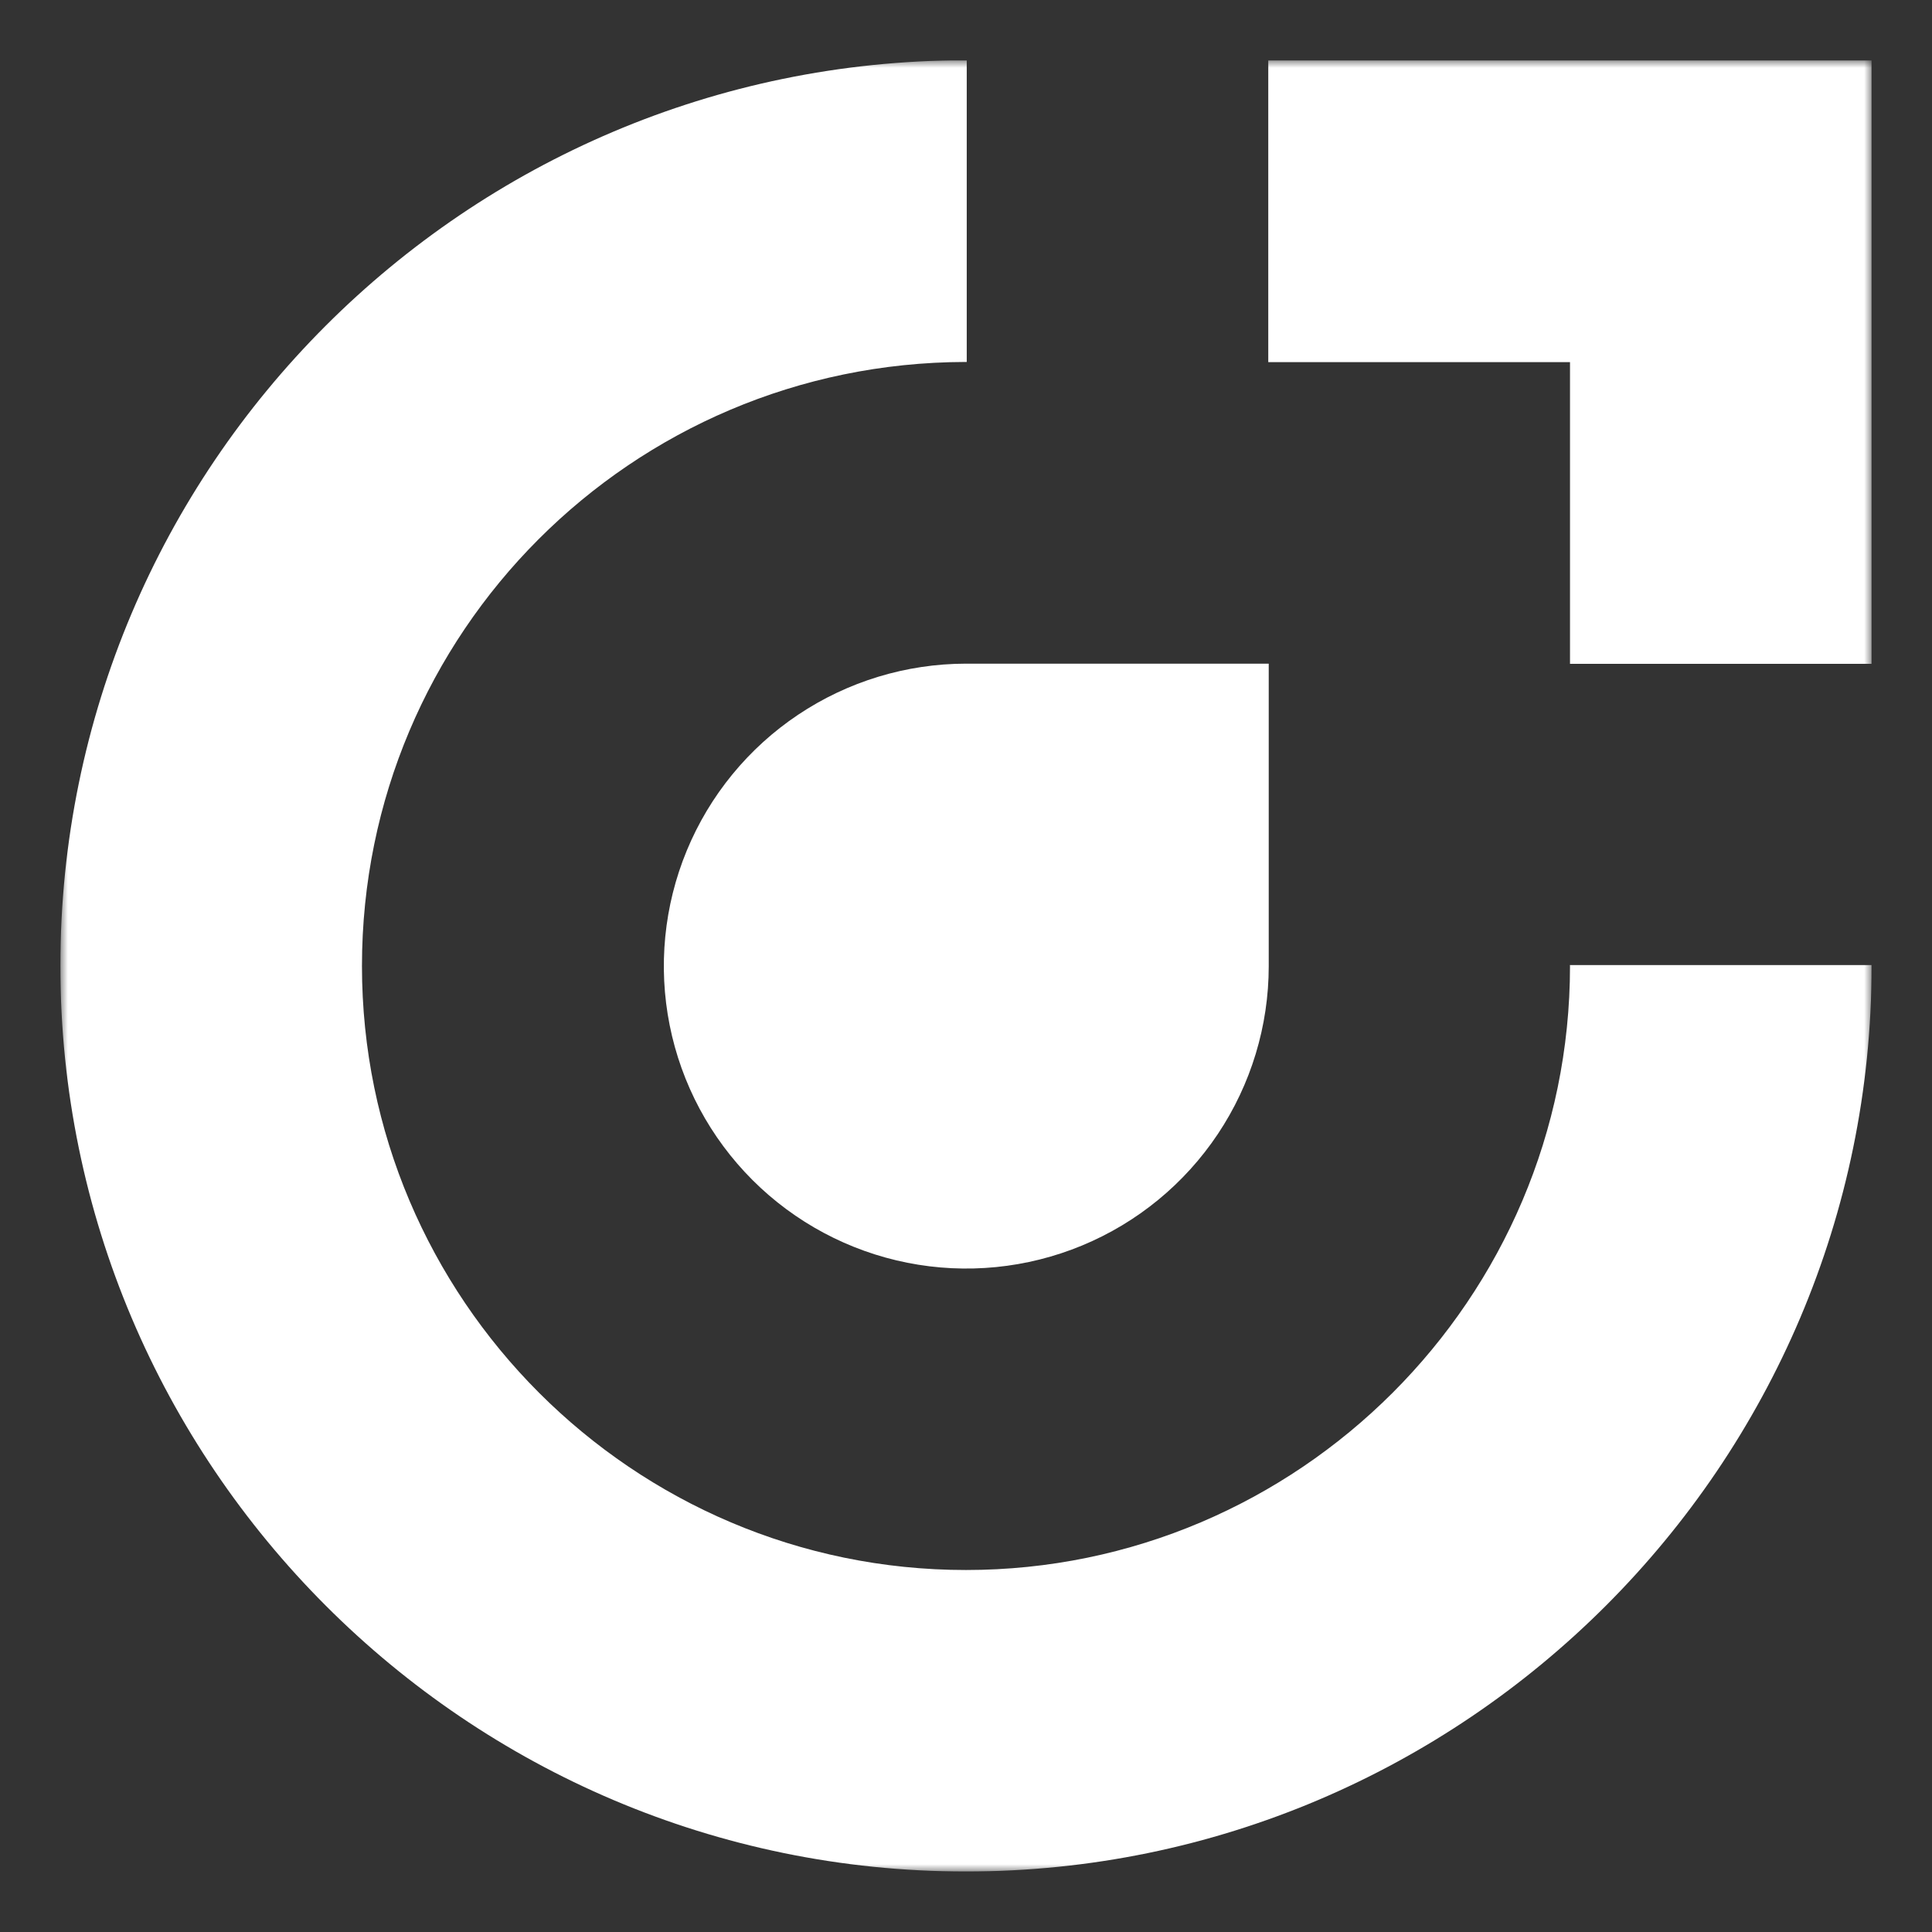 <svg width="128" height="128" viewBox="0 0 128 128" fill="none" xmlns="http://www.w3.org/2000/svg">
<rect x="0" y="0" width="128" height="128" fill="#333333" stroke="none"/>
<g clip-path="url(#clip0_2103_4556)">
<mask id="mask0_2103_4556" style="mask-type:luminance" maskUnits="userSpaceOnUse" x="4" y="4" width="120" height="120">
<path d="M124 4H4V124H124V4Z" fill="white"/>
</mask>
<g mask="url(#mask0_2103_4556)">
<path d="M104.017 64C104.017 86.032 86.032 104.017 63.998 104.017C41.916 104.017 23.981 86.032 23.981 64C23.981 41.916 41.855 24.033 63.948 23.981H64.049V3.991H63.948C30.849 4.042 4 30.891 4 63.991C4 97.039 30.9 123.991 63.998 123.991C97.048 123.991 123.998 97.039 123.998 63.991V63.939H104.007L104.017 64ZM84.026 4V23.991H104.017V43.981H124.007V4H84.026Z" fill="white"/>
<path d="M84.04 43.969H64.002C60.04 43.973 56.167 45.151 52.875 47.355C49.582 49.558 47.016 52.689 45.502 56.35C43.988 60.012 43.593 64.04 44.368 67.926C45.143 71.812 47.053 75.381 49.856 78.182C52.659 80.982 56.229 82.889 60.116 83.661C64.002 84.433 68.03 84.035 71.691 82.518C75.351 81.001 78.48 78.433 80.681 75.138C82.882 71.843 84.057 67.969 84.057 64.007V43.969H84.04Z" fill="white"/>
</g>
</g>
<defs>
<clipPath id="clip0_2103_4556">
<rect width="120" height="120" fill="white" transform="translate(4 4)"/>
</clipPath>
</defs>
</svg>
